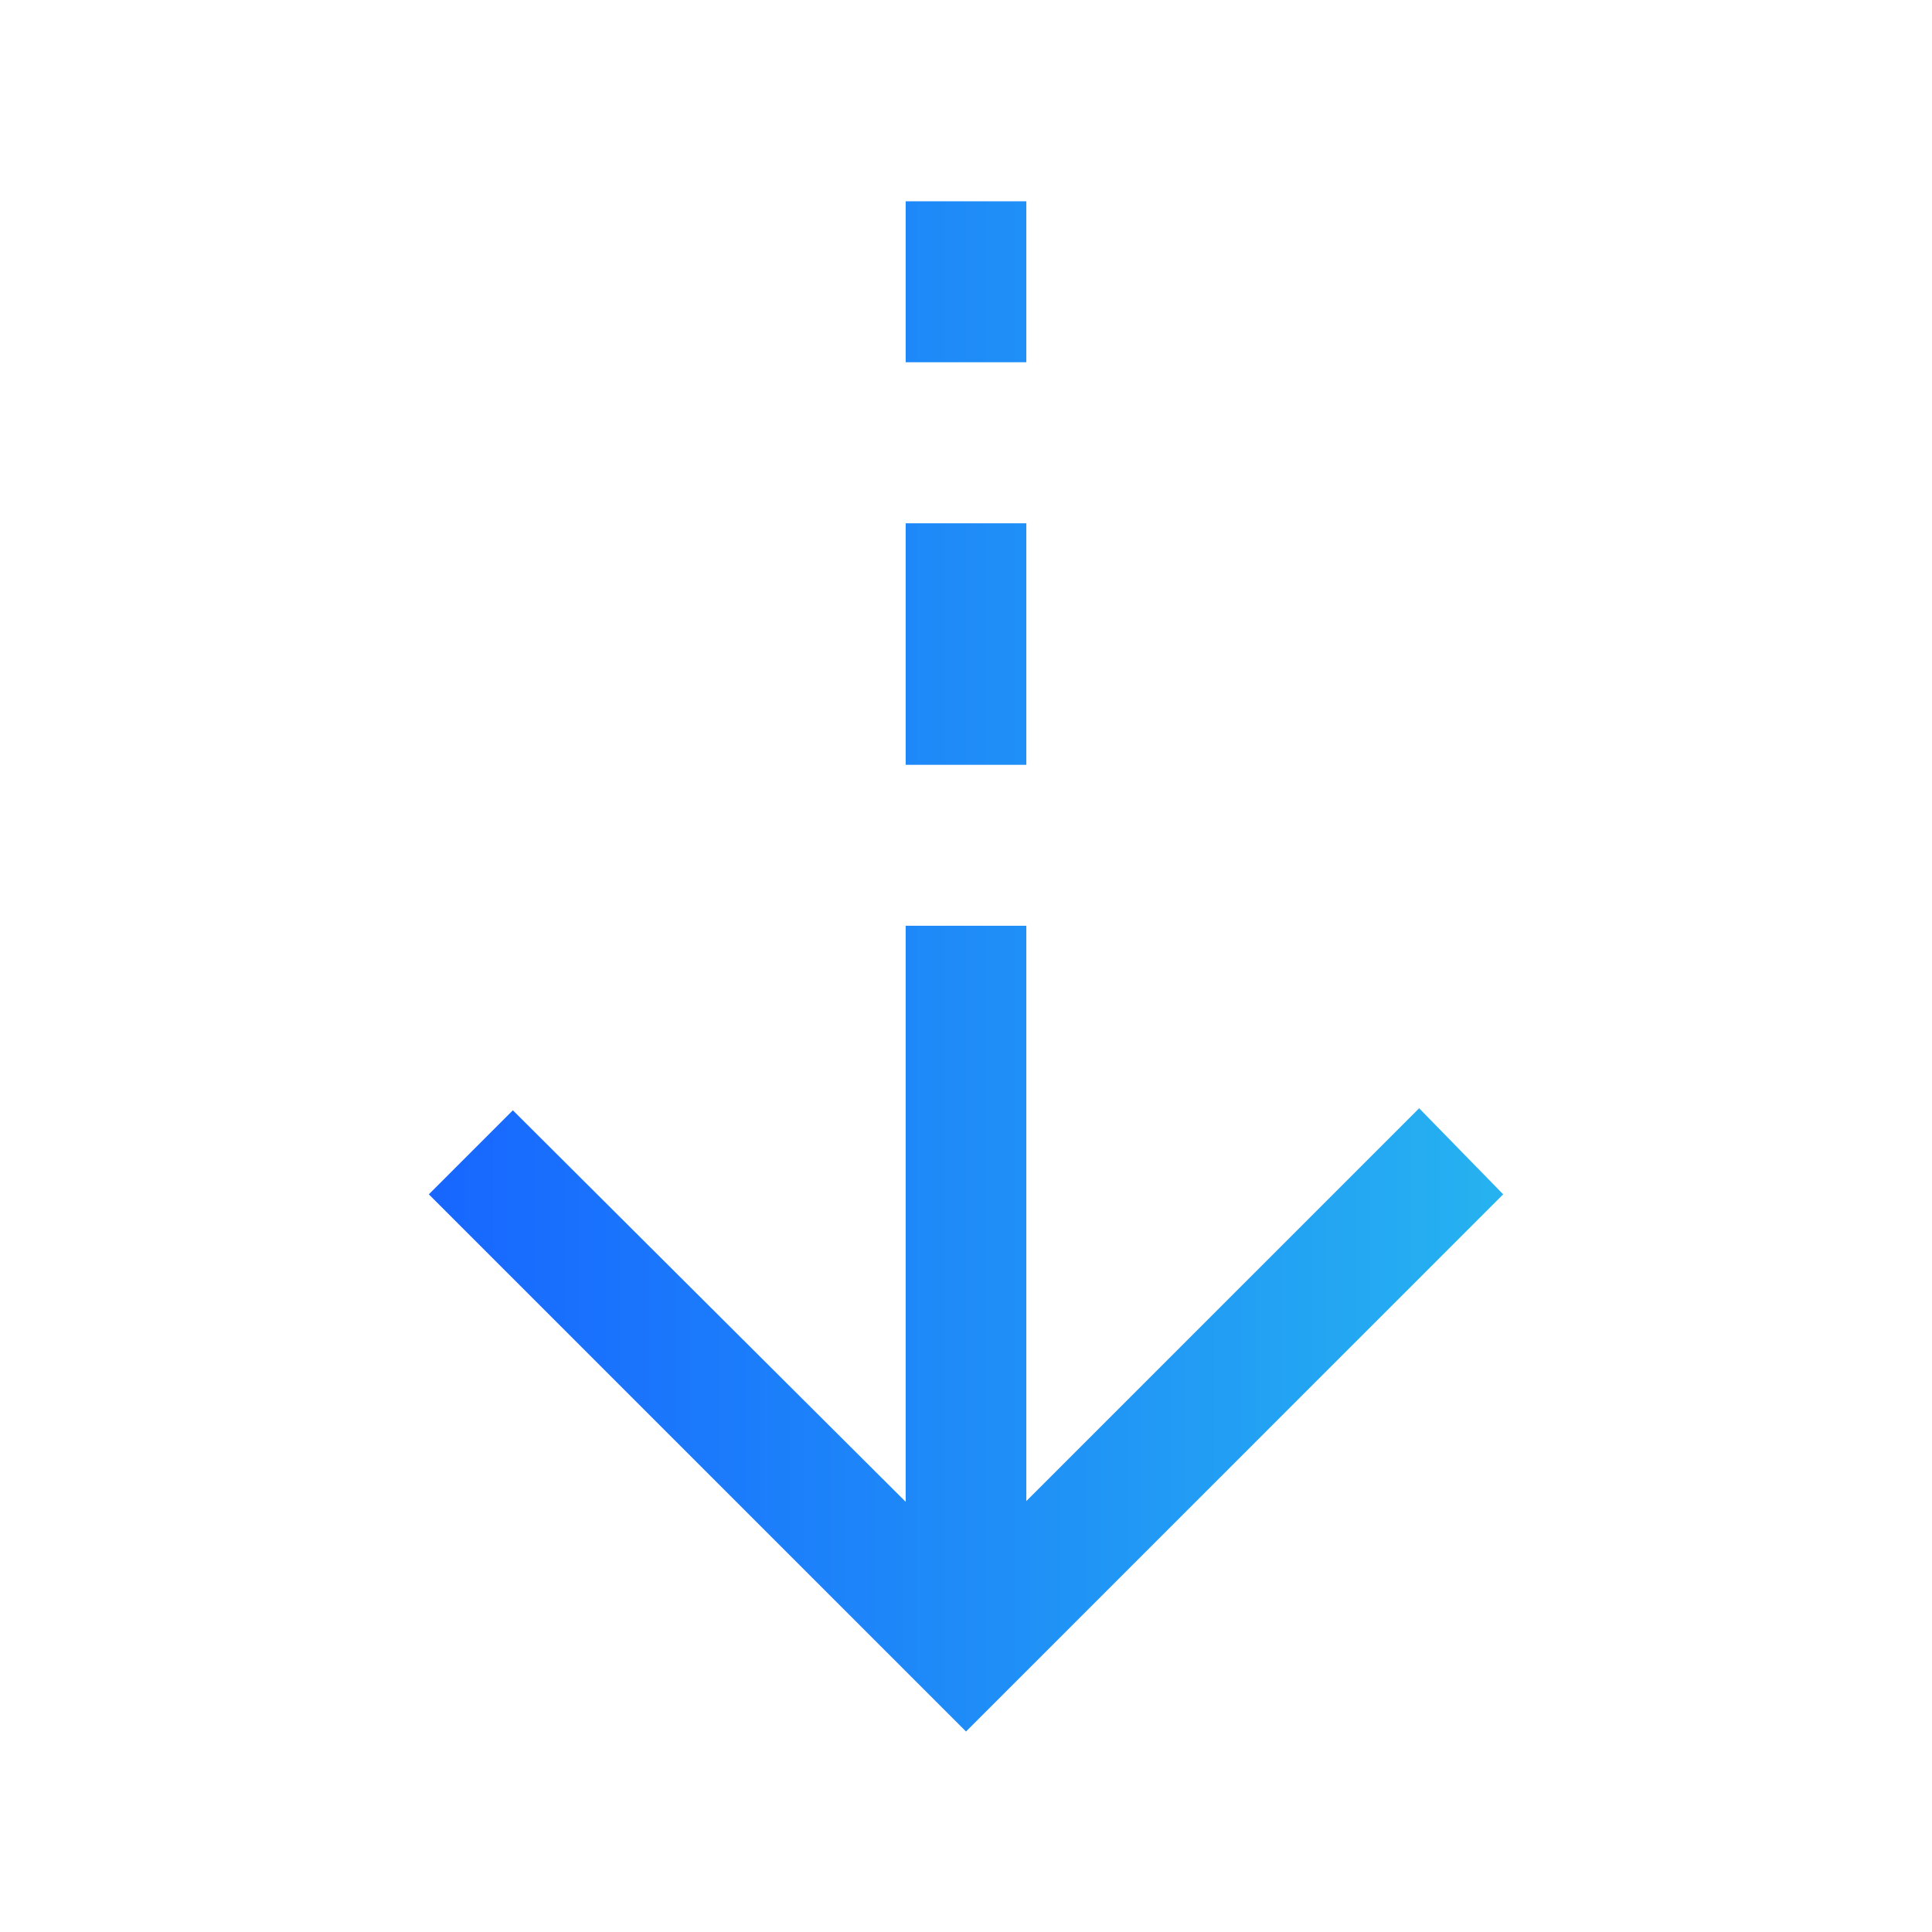 <svg width="22" height="22" viewBox="0 0 22 22" fill="none" xmlns="http://www.w3.org/2000/svg"><mask id="a" style="mask-type:alpha" maskUnits="userSpaceOnUse" x="0" y="0" width="22" height="22"><path transform="matrix(1 0 0 -1 0 22)" fill="#D9D9D9" d="M0 0h22v22H0z"/></mask><g mask="url(#a)"><path d="M10.313 17.101 5.84 12.643l-.957.957L11 19.717l6.117-6.117-.957-.98-4.473 4.473v-6.551h-1.374v6.56Zm0-11.142v2.75h1.374v-2.75h-1.374Zm0-3.667v1.833h1.374V2.292h-1.374Z" fill="url(#b)"/></g><defs><linearGradient id="b" x1="4.883" y1="11.005" x2="17.117" y2="11.005" gradientUnits="userSpaceOnUse"><stop stop-color="#1766FF"/><stop offset="1" stop-color="#26B2F0"/></linearGradient></defs></svg>